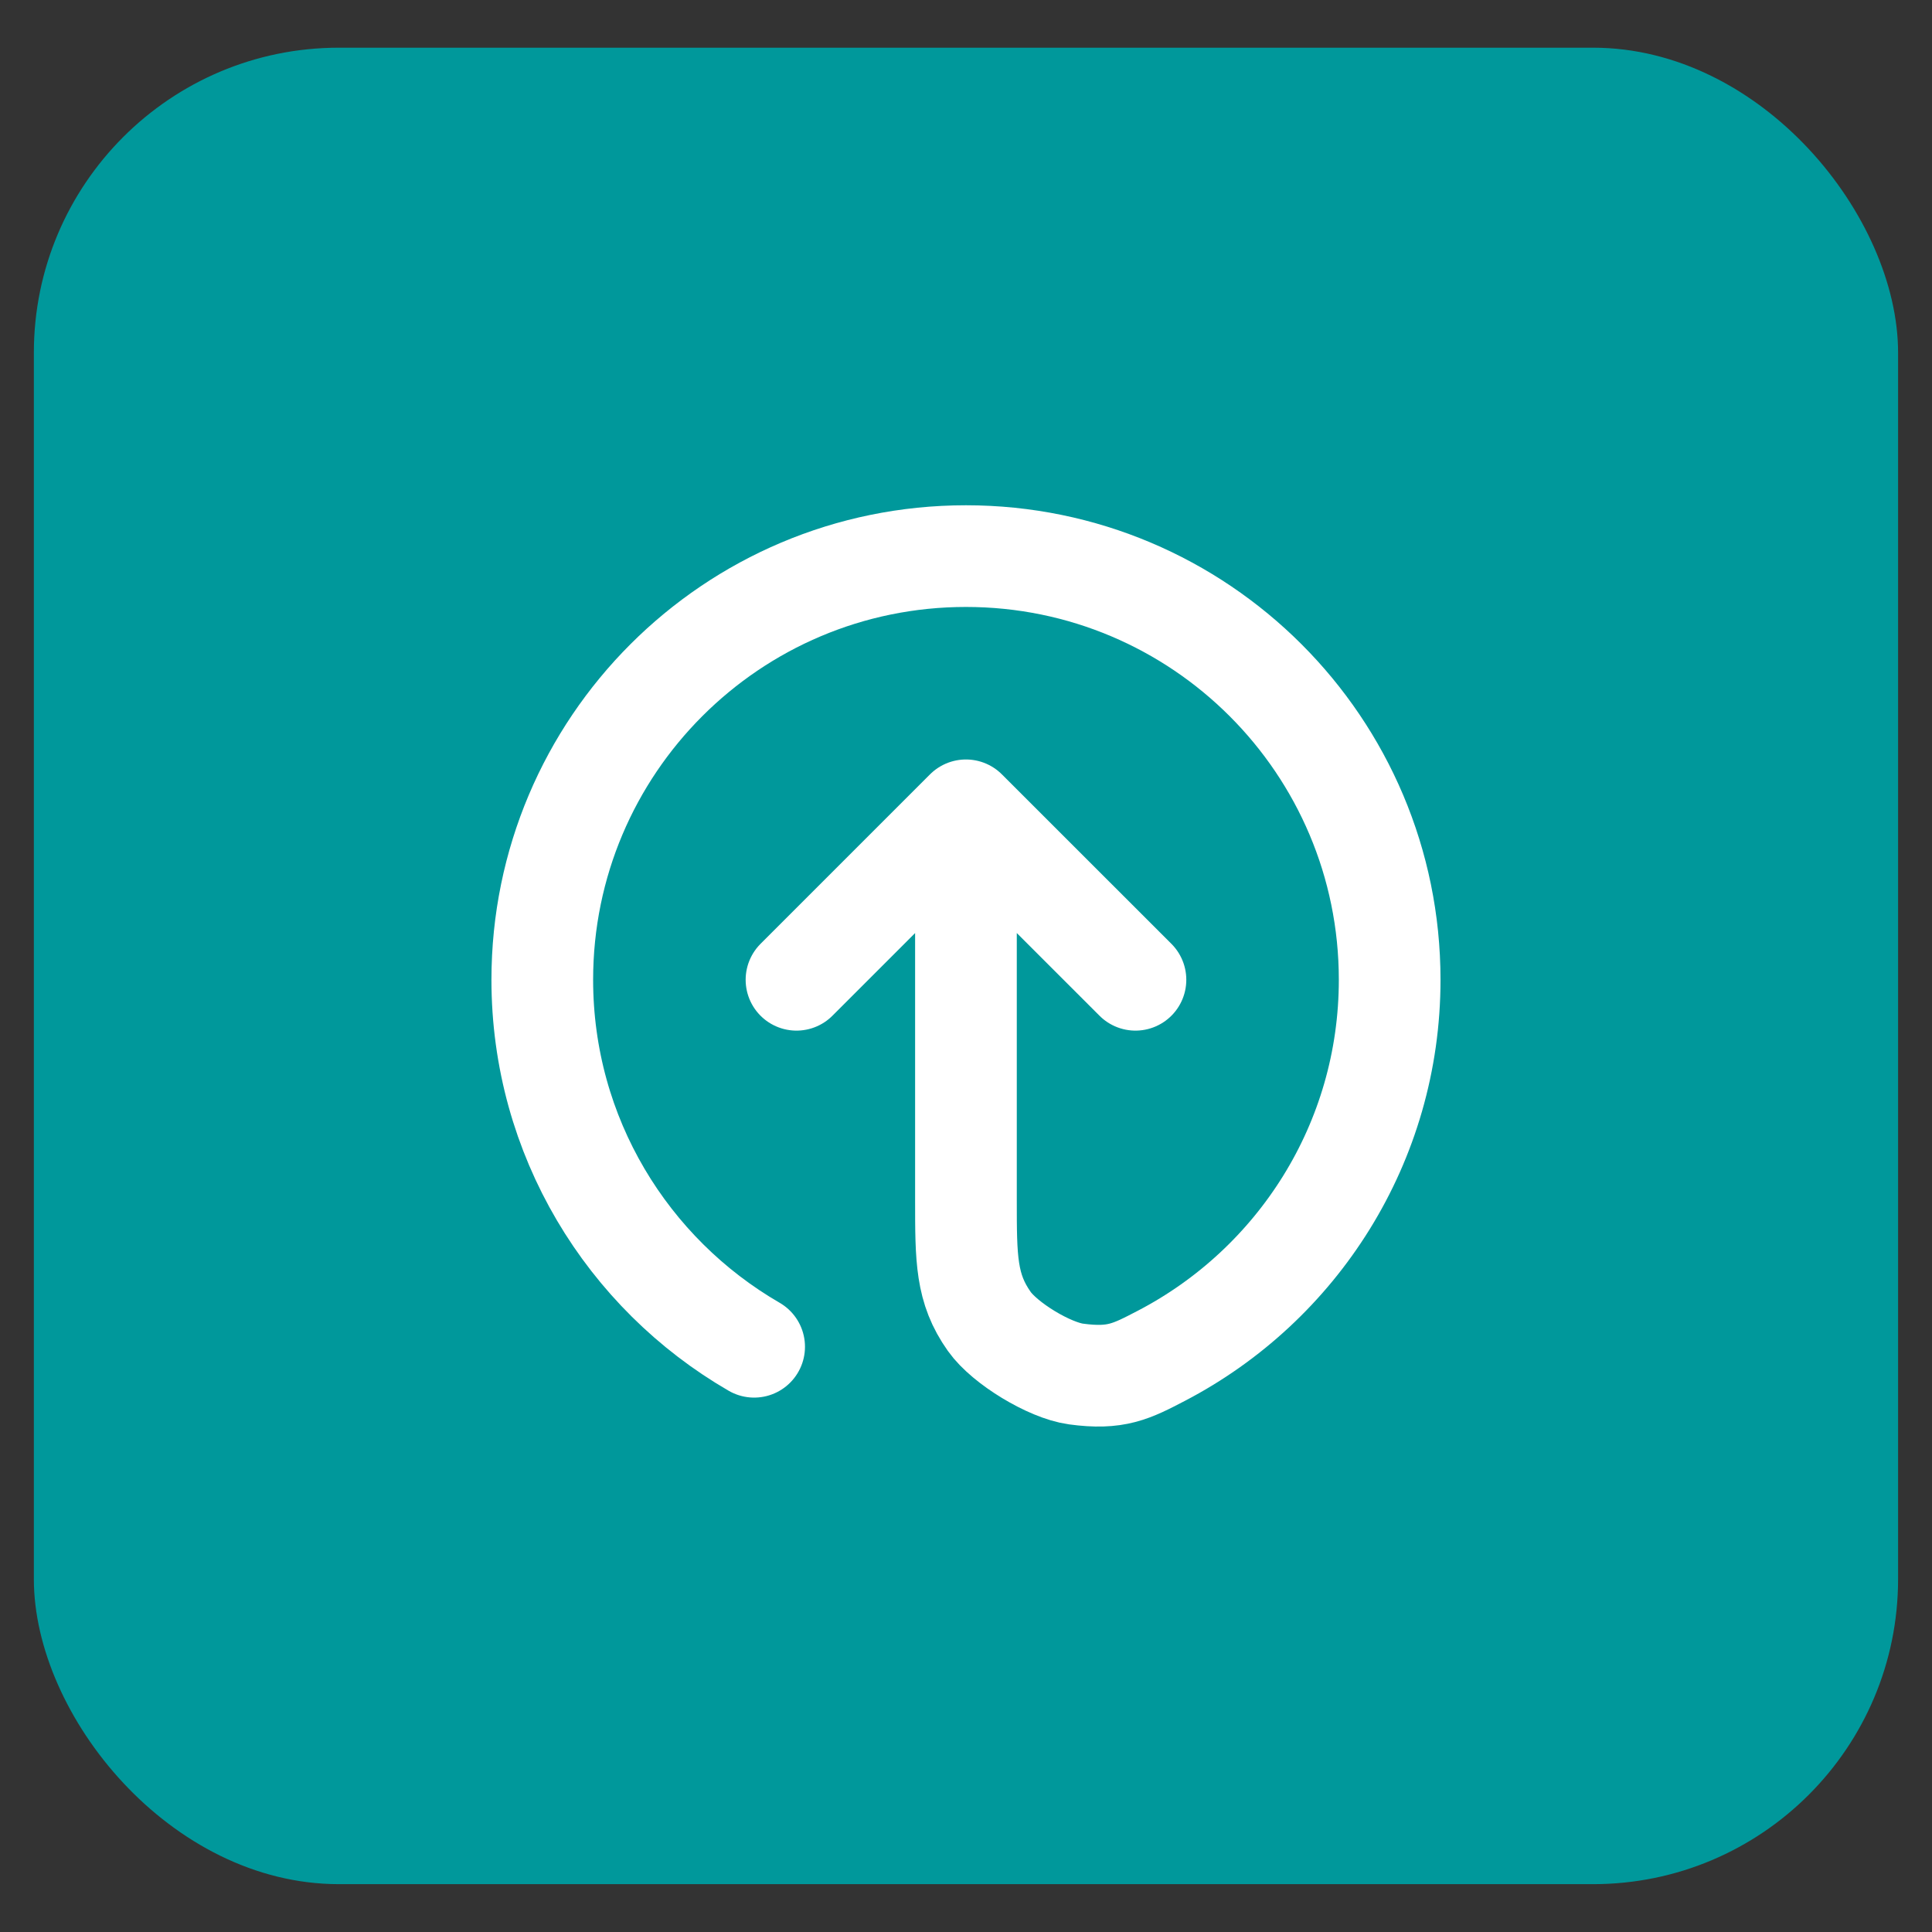 <svg width="38" height="38" viewBox="0 0 38 38" fill="none" xmlns="http://www.w3.org/2000/svg">
<rect x="0" y="0" width="38" height="38" fill="#333333" stroke="none"/>
<rect x="0.666" y="0.938" width="36.667" height="36.121" rx="6" fill="#00989B"/>
<path d="M22.333 19.271L18.999 15.938M18.999 15.938L15.666 19.271M18.999 15.938V23.604C18.999 24.763 18.999 25.343 19.458 25.991C19.763 26.422 20.64 26.954 21.164 27.025C21.951 27.132 22.25 26.976 22.848 26.664C25.513 25.274 27.333 22.485 27.333 19.271C27.333 14.668 23.602 10.938 18.999 10.938C14.397 10.938 10.666 14.668 10.666 19.271C10.666 22.355 12.342 25.048 14.833 26.489" stroke="white" stroke-width="2" stroke-linecap="round" stroke-linejoin="round"/>
</svg>
